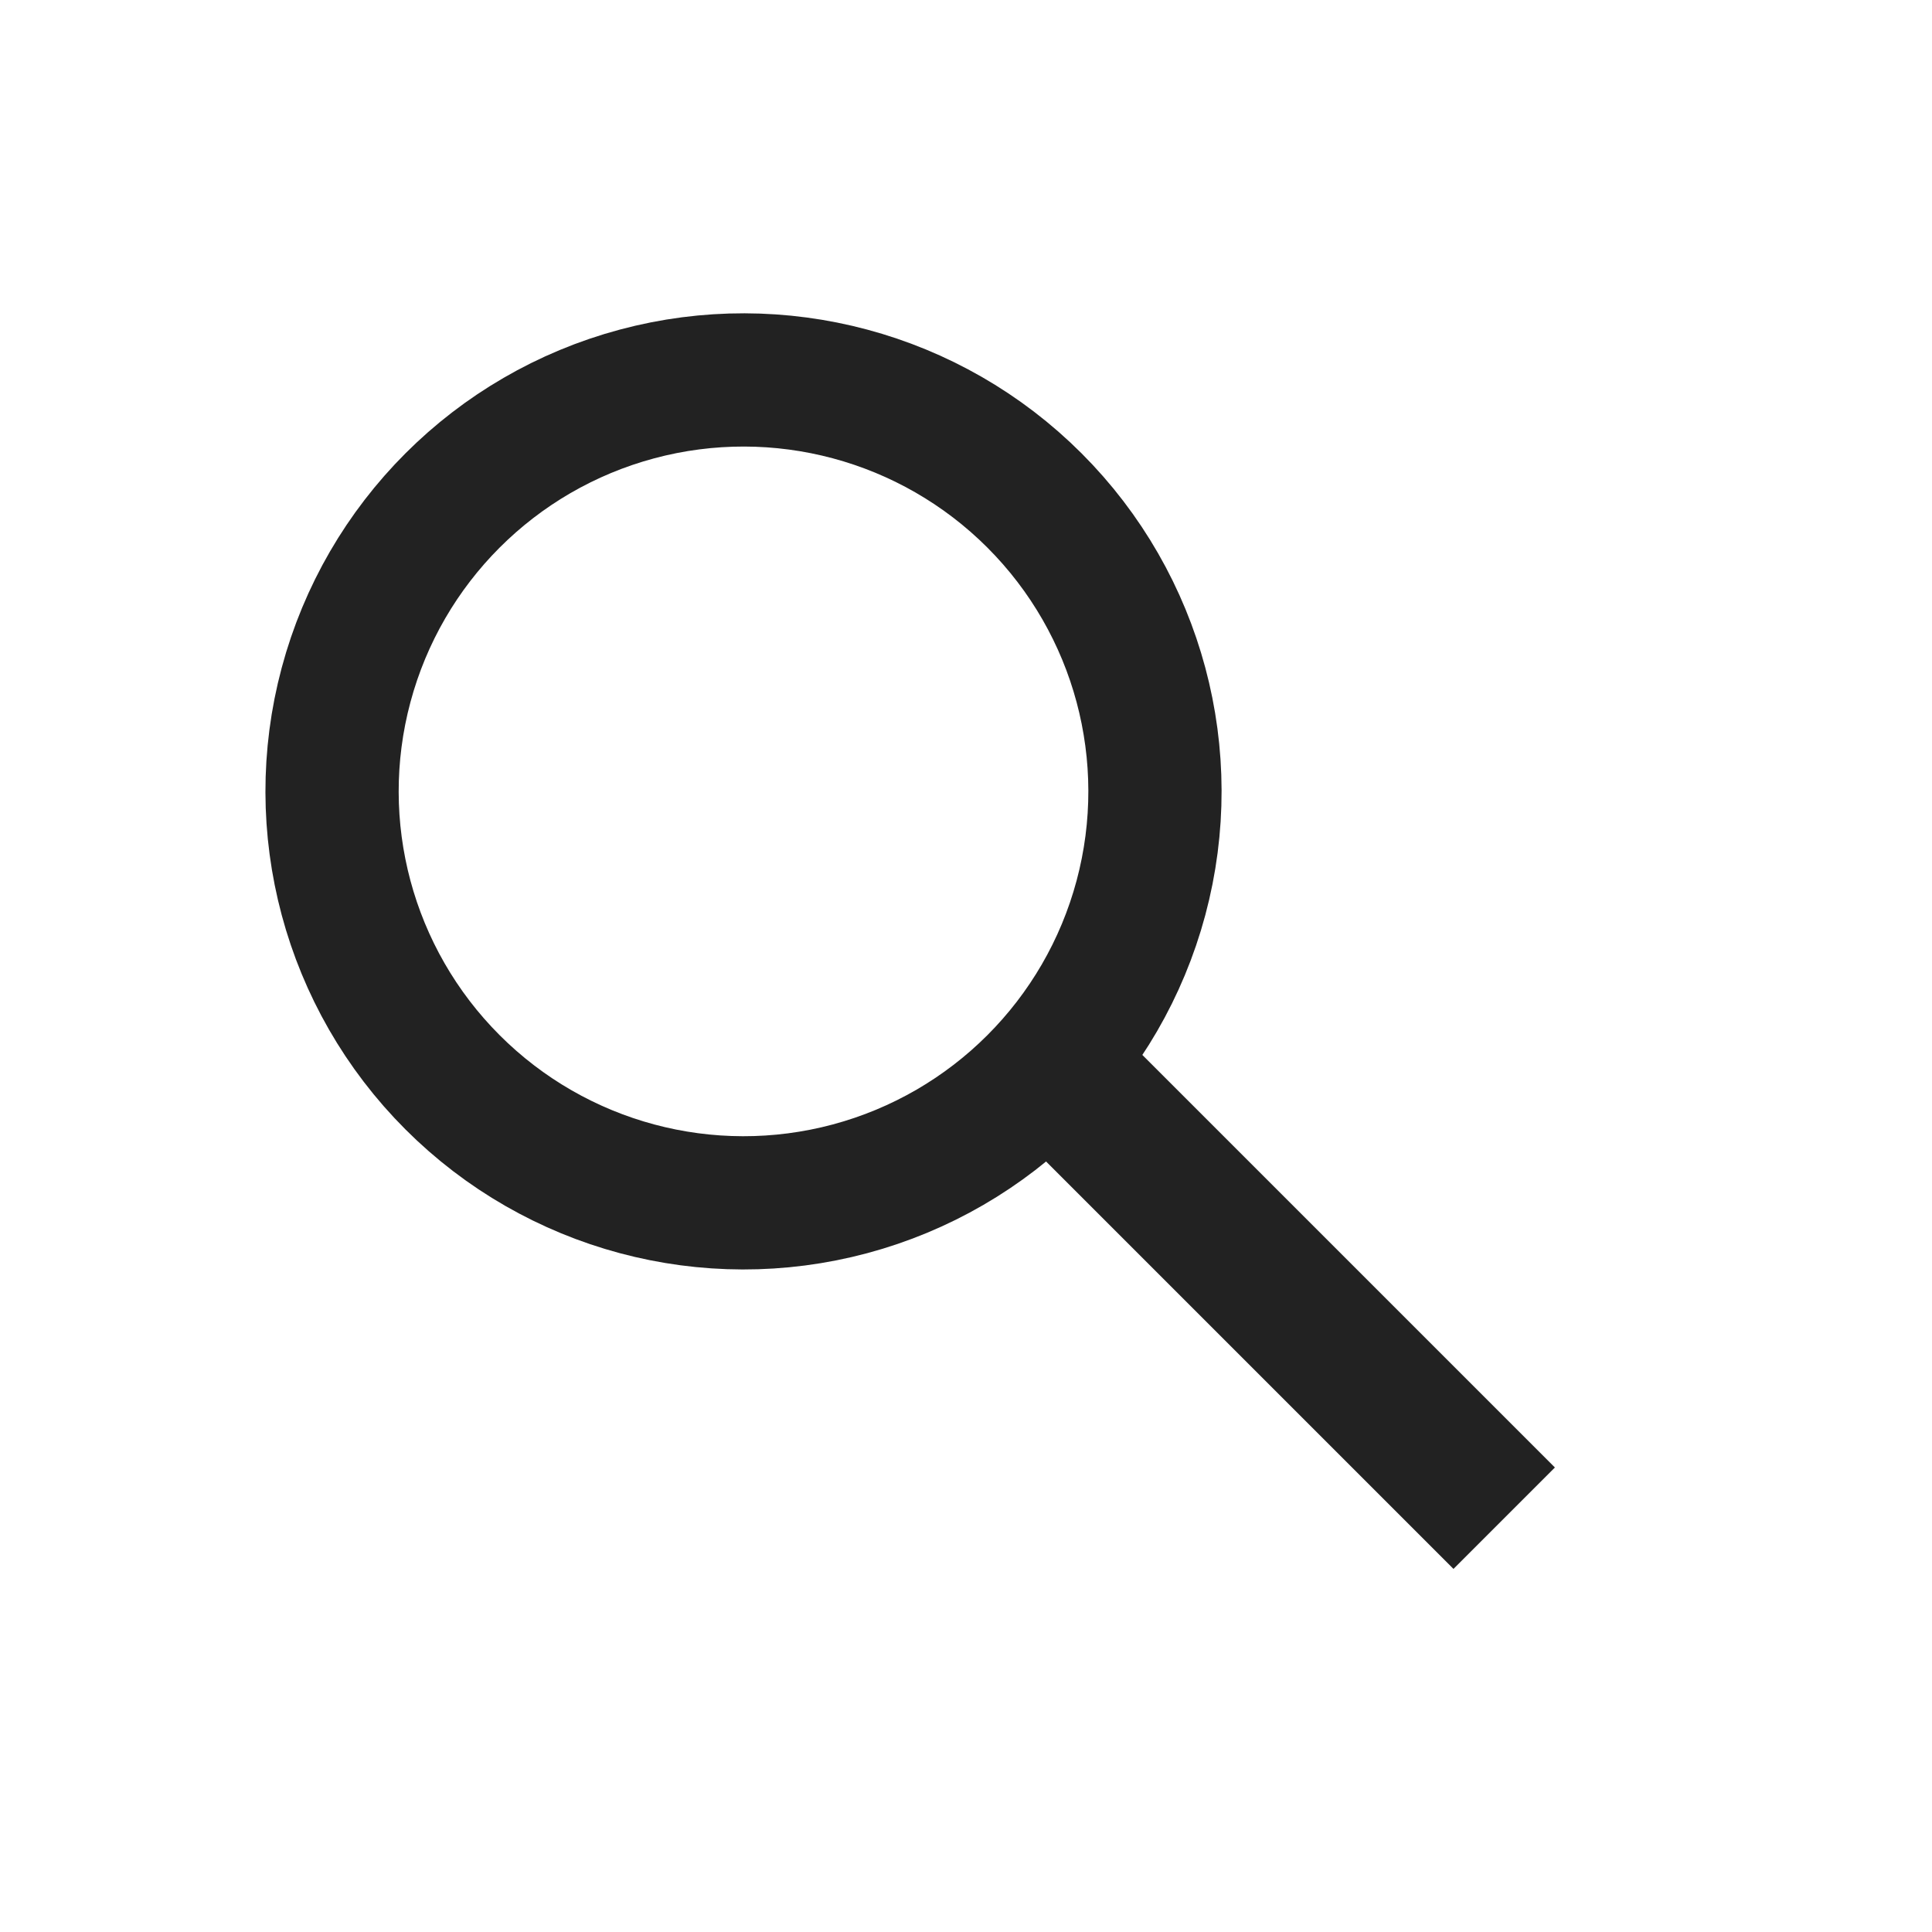 <svg xmlns="http://www.w3.org/2000/svg" width="29" height="29" viewBox="0 0 29 29">
  <g id="그룹_5866" data-name="그룹 5866" transform="translate(-1535.705 -990.705)">
    <rect id="사각형_2452" data-name="사각형 2452" width="29" height="29" transform="translate(1535.705 990.705)" fill="none"/>
    <g id="그룹_5865" data-name="그룹 5865" transform="translate(1536.717 1002.584) rotate(-45)">
      <g id="타원_83" data-name="타원 83" transform="translate(0 0)" fill="none" stroke="#222" stroke-width="2">
        <circle cx="7.176" cy="7.176" r="7.176" stroke="none"/>
        <circle cx="7.176" cy="7.176" r="6.176" fill="none"/>
      </g>
      <rect id="사각형_2453" data-name="사각형 2453" width="2.153" height="9.329" transform="translate(6.459 13.635)" fill="#222"/>
    </g>
  </g>
</svg>
